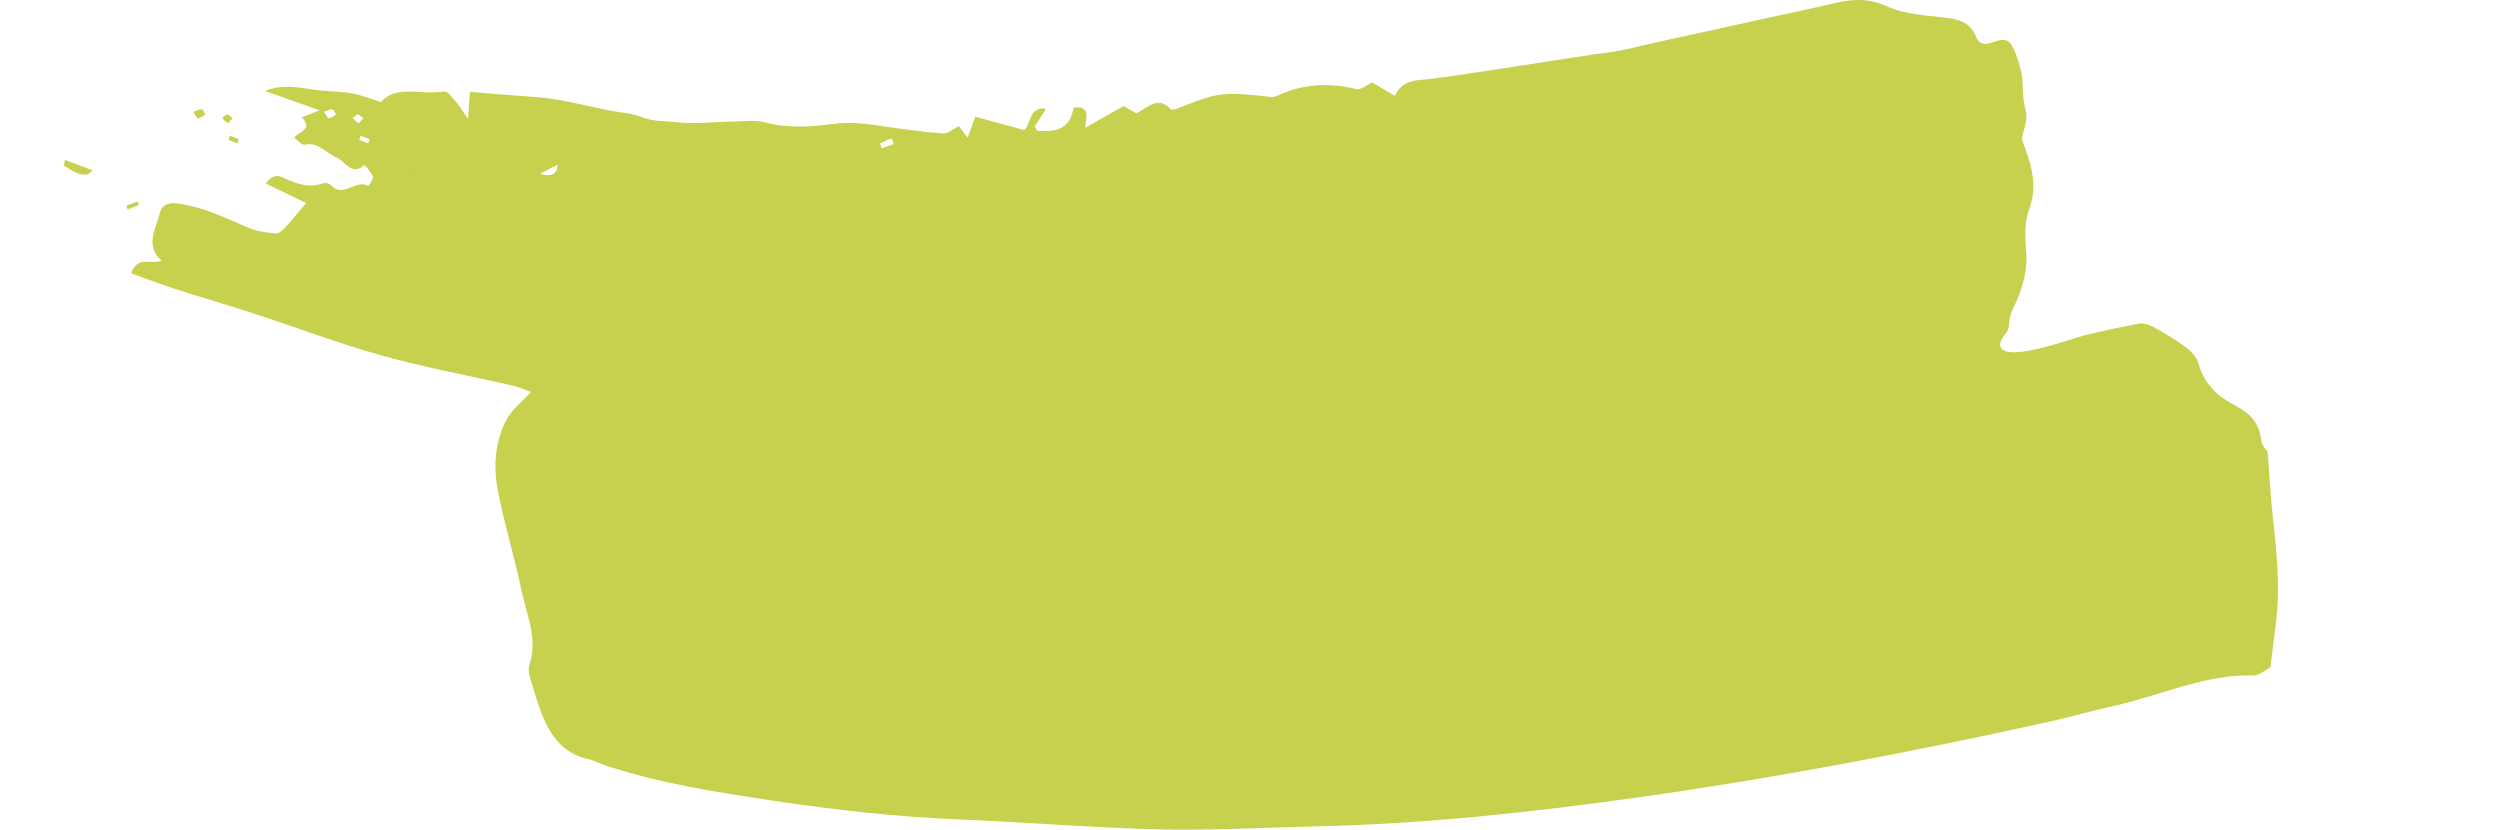 <svg xmlns="http://www.w3.org/2000/svg" xmlns:xlink="http://www.w3.org/1999/xlink" id="Ebene_1" viewBox="0 0 819.66 272.01"><defs><style>      .cls-1 {        fill: none;      }      .cls-2 {        fill: #c7d14e;      }      .cls-3 {        clip-path: url(#clippath);      }    </style><clipPath id="clippath"><rect class="cls-1" y="0" width="819.66" height="272.01"></rect></clipPath></defs><g class="cls-3"><path class="cls-2" d="M120.71,47c.14-.44.28-.89.41-1.33-.96-.4-1.92-.8-2.89-1.2-.15.46-.3.92-.45,1.38.98.38,1.95.76,2.92,1.15M119.1,38.73c-.77-.54-1.31-1.22-1.8-1.17-.57.06-1.1.76-1.65,1.18.62.56,1.17,1.31,1.88,1.58.28.1.88-.86,1.56-1.59M106.2,36.67c.85,1.15,1.3,2.18,1.63,2.13.81-.13,1.56-.78,2.34-1.21-.38-.61-.71-1.64-1.17-1.72-.72-.13-1.53.39-2.81.81M288.54,46.98c.16.56.32,1.11.48,1.67,1.33-.47,2.65-.94,3.98-1.41-.23-.64-.6-1.86-.68-1.84-1.28.43-2.51,1.02-3.77,1.58M177.07,57q5.58,1.67,5.75-3.02c-1.55.81-2.86,1.5-5.75,3.02M352,35.27c5.37-.65,4.26,2.93,3.78,6.64,4.31-2.44,7.98-4.52,12.58-7.13.59.33,2.23,1.26,4.18,2.36,3.39-1.45,6.9-5.99,11.17-1.46.37.38,1.34.28,1.94.04,13.98-5.57,15.05-5.71,31.05-3.94.66.07,1.42-.1,2.05-.39,8.49-3.97,17.09-4.36,25.9-2.18,1.49.36,3.39-1.34,5.29-2.17,2.19,1.3,4.65,2.76,7.38,4.39,1.96-4.32,5.49-5.05,9.06-5.29,7.41-.52,52.56-7.94,59.94-8.82,6.14-.73,12.21-2.47,18.31-3.8,12.75-2.77,25.5-5.57,38.25-8.37,6.14-1.34,12.29-2.61,18.41-4.08,5.92-1.43,11.36-1.76,17.4,1.01,6.03,2.77,13.06,2.91,19.69,3.78,4.03.53,7.53,1.5,9.43,6.09,1.17,2.82,2.95,2.78,5.39,1.93,4.58-1.62,5.89-1.01,7.74,3.9,1.2,3.2,2.2,6.78,2.24,10.23.03,3.06.3,5.72,1.06,8.68.64,2.5-.78,5.75-1.35,8.96,2.6,7.19,5.67,14.42,2.28,23.33-1.46,3.84-1.24,8.84-.86,13.19.44,5.09-.62,10.04-2.37,14.75-.82,2.23-2.3,4.48-2.89,6.77-.48,1.89-.01,3.73-1.28,5.44-.9,1.2-2.06,2.43-1.99,3.96.35,6.51,23.63-2.11,27.05-2.97,6.11-1.53,12.25-2.87,18.41-3.99,1.54-.28,3.37.29,4.8,1.08,3.62,1.99,7.21,4.12,10.58,6.61,1.68,1.25,3.56,3.15,4.14,5.23,1.84,6.62,5.99,10.57,10.98,13.28,4.71,2.56,8.86,5.06,9.63,11.91.22,1.97,1.96,3.66,2.1,3.9.65,8.35,1.01,15.04,1.74,21.66,1.27,11.48,2.46,22.94.96,34.59-.59,4.6-1.14,9.21-1.79,14.44-1.75.86-3.72,2.68-5.61,2.63-16.1-.49-31.01,6.86-46.51,10.17-6.37,1.36-12.67,3.26-19.03,4.68-44.92,9.99-90.01,18.62-135.34,25.01-35.31,4.98-70.72,8.83-106.24,9.61-17.25.38-34.51,1.38-51.73.98-21.53-.49-43.03-2.33-64.55-3.2-20.83-.85-41.52-3.1-62.13-6.22-18.74-2.83-37.47-5.71-55.63-11.84-1.59-.54-3.11-1.45-4.73-1.79-12.83-2.74-15.59-15.2-19.15-26.83-.38-1.24-.54-2.9-.15-4.1,2.83-8.71-.95-16.34-2.58-24.21-2.32-11.23-5.77-22.14-7.87-33.42-1.41-7.58-.77-15.66,2.87-22.6,1.75-3.35,4.94-5.71,8.11-9.2-1.88-.66-3.91-1.58-6.01-2.07-14.27-3.28-28.68-5.9-42.8-9.84-14.32-4-28.34-9.32-42.52-13.94-8.69-2.83-17.46-5.37-26.16-8.17-4.51-1.45-8.95-3.2-13.7-4.92,2.43-5.97,6.39-2.68,10.09-4.05-5.69-5.11-1.82-10.62-.57-15.76.8-3.31,3.83-3.39,6.68-2.94,7.85,1.23,15.02,4.73,22.32,7.86,2.8,1.19,5.92,1.57,8.93,1.89.96.1,2.21-.99,3.04-1.89,2.17-2.31,4.17-4.82,6.97-8.09-4.44-2.15-8.59-4.16-13.25-6.43,1.98-2.63,3.64-2.84,5.55-1.97,4.24,1.94,8.47,3.66,13.22,1.92.78-.29,2.1.04,2.69.68,3.9,4.34,8.16-2.25,12.13.21.04.03,1.8-2.44,1.54-3.08-.59-1.53-2.73-3.88-2.84-3.79-4.13,3.74-6.3-1.33-9.18-2.54-3.41-1.44-6-5.19-10.32-4.13-.86.21-2-1.23-3.5-2.23,1.41-2.2,6.48-2.64,2.52-6.76,1.7-.66,3.04-1.18,5.86-2.29-6.98-2.47-12.47-4.42-17.96-6.37,5.64-2.24,10.88-1.19,16.16-.4,4,.6,8.09.51,12.08,1.14,2.8.44,5.51,1.59,9.83,2.9,5.07-5.72,13.2-2.21,20.73-3.44,1.18-.19,2.73,2.16,3.95,3.53,1.12,1.26,2.01,2.8,3.85,5.43.29-4.05.44-6.08.64-8.84,7.41.59,14.39,1.21,21.39,1.68,8.25.56,16.22,2.84,24.29,4.41,3.77.73,7.38.85,11.21,2.37,3.11,1.24,7.29,1.07,11,1.51,6,.7,12.15-.14,18.24-.23,3.59-.05,7.32-.64,10.71.27,7.35,1.96,14.77,1.51,22.05.51,5.79-.79,11.24-.05,16.83.78,6.44.96,12.9,1.85,19.38,2.33,1.59.12,3.32-1.47,5.21-2.4.54.72,1.44,1.91,2.87,3.79.86-2.38,1.49-4.16,2.48-6.89,4.99,1.37,10.01,2.75,15.92,4.36,2.25-.9,1.41-7.96,7.33-6.96-1.5,2.33-2.64,4.09-3.79,5.87.48.67.76,1.4,1.06,1.41,5.22.18,10.39.14,11.75-7.66"></path><path class="cls-2" d="M21.3,52.44c2.95,1.1,5.9,2.21,9.03,3.39q-2.34,3.48-9.4-1.58c.12-.6.24-1.2.37-1.81"></path><path class="cls-2" d="M41.44,67.42c1.25-.46,2.51-.93,3.76-1.38.11.39.22.79.33,1.19-1.25.49-2.5.97-3.74,1.46-.11-.42-.23-.84-.34-1.26"></path><path class="cls-2" d="M134.21,57c2.89-1.52,4.2-2.21,5.75-3.02q-.17,4.69-5.75,3.02"></path><path class="cls-2" d="M245.68,46.98c1.25-.56,2.49-1.15,3.76-1.58.08-.03.45,1.19.68,1.84-1.32.47-2.65.94-3.97,1.41-.16-.56-.31-1.11-.48-1.67"></path><path class="cls-2" d="M63.34,36.67c1.28-.41,2.09-.94,2.81-.81.46.09.79,1.11,1.17,1.72-.78.43-1.53,1.08-2.34,1.22-.34.05-.79-.98-1.63-2.13"></path><path class="cls-2" d="M76.24,38.73c-.68.72-1.28,1.69-1.56,1.59-.71-.27-1.26-1.02-1.88-1.58.54-.42,1.07-1.12,1.65-1.18.49-.04,1.02.64,1.8,1.17"></path><path class="cls-2" d="M77.85,47c-.97-.38-1.94-.76-2.92-1.15.15-.46.3-.92.45-1.38.96.4,1.93.8,2.89,1.2-.13.44-.27.88-.41,1.33"></path></g></svg>